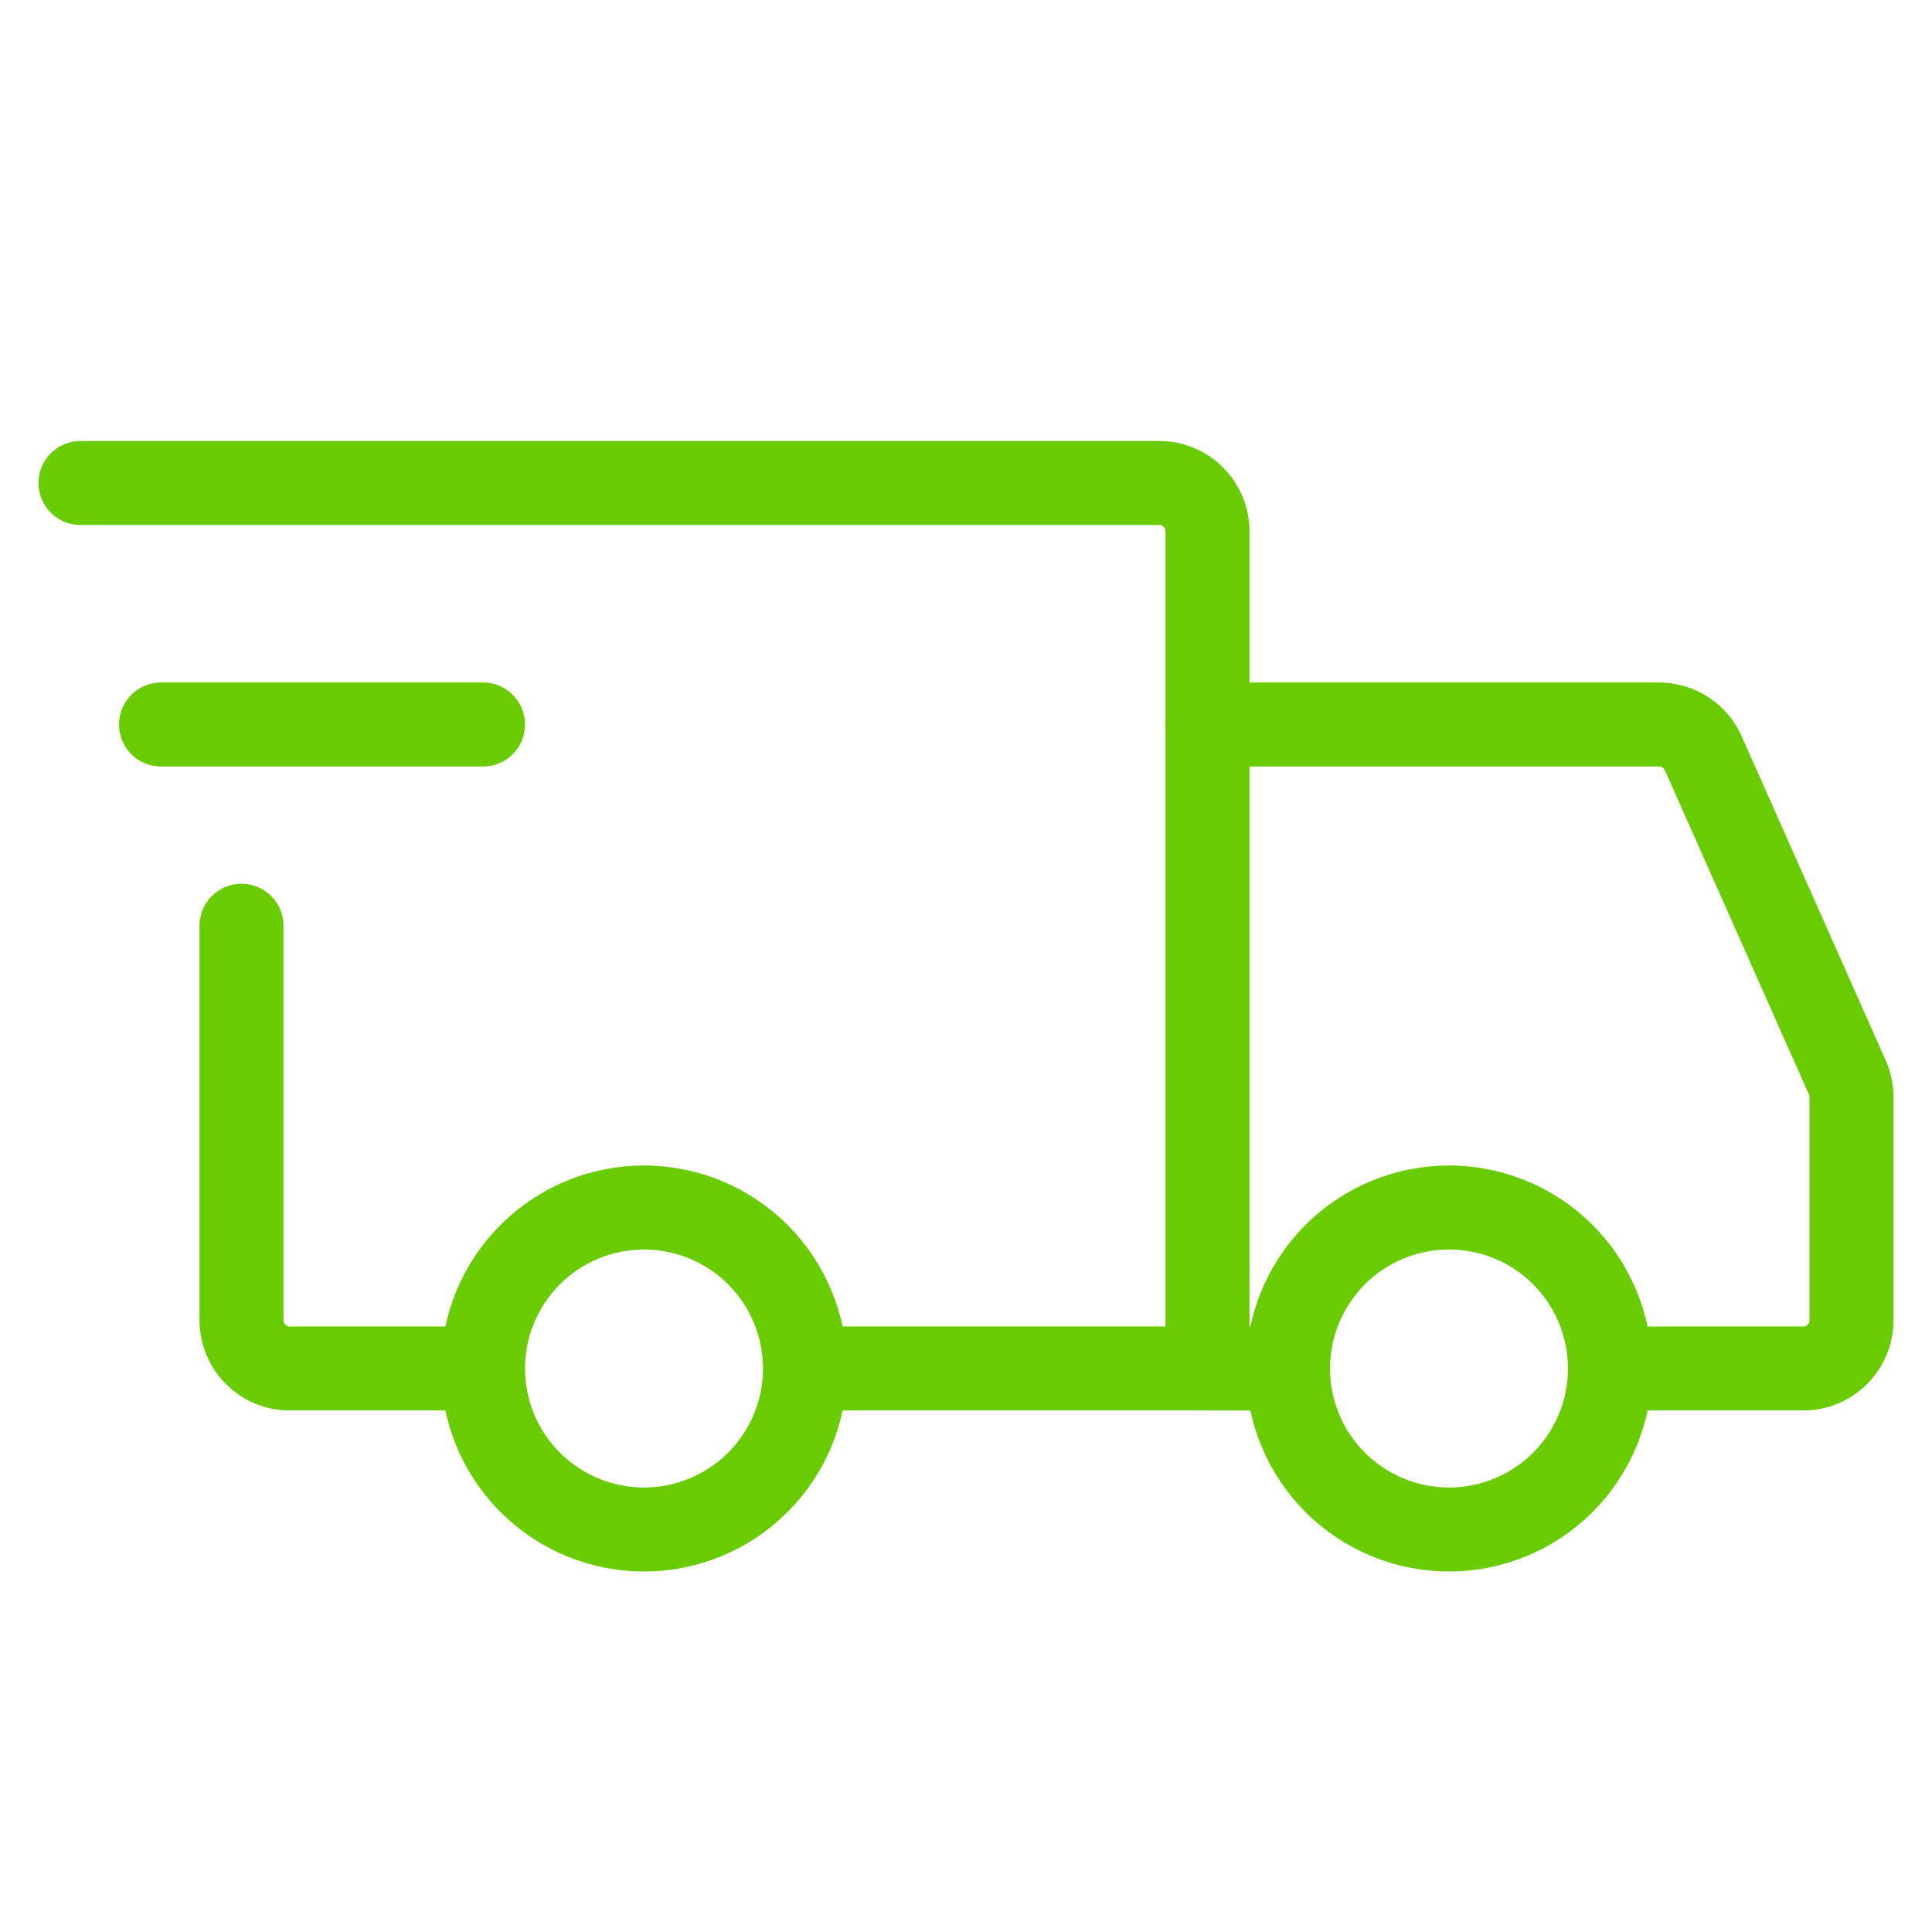 <svg width="46" height="46" viewBox="0 0 46 46" fill="none" xmlns="http://www.w3.org/2000/svg">
<path d="M15.333 36.417C16.35 36.417 17.325 36.013 18.044 35.294C18.763 34.575 19.167 33.6 19.167 32.583C19.167 31.567 18.763 30.592 18.044 29.873C17.325 29.154 16.35 28.75 15.333 28.75C14.317 28.75 13.342 29.154 12.623 29.873C11.904 30.592 11.5 31.567 11.5 32.583C11.5 33.6 11.904 34.575 12.623 35.294C13.342 36.013 14.317 36.417 15.333 36.417ZM34.5 36.417C35.517 36.417 36.492 36.013 37.211 35.294C37.929 34.575 38.333 33.6 38.333 32.583C38.333 31.567 37.929 30.592 37.211 29.873C36.492 29.154 35.517 28.75 34.5 28.75C33.483 28.75 32.508 29.154 31.789 29.873C31.07 30.592 30.667 31.567 30.667 32.583C30.667 33.6 31.07 34.575 31.789 35.294C32.508 36.013 33.483 36.417 34.5 36.417Z" stroke="#69CC00" stroke-width="2" stroke-miterlimit="1.5" stroke-linecap="round" stroke-linejoin="round"/>
<path d="M19.263 32.583H28.75V12.65C28.75 12.345 28.629 12.053 28.413 11.837C28.198 11.621 27.905 11.5 27.6 11.5H1.917M10.829 32.583H6.9C6.749 32.583 6.6 32.554 6.46 32.496C6.321 32.438 6.194 32.353 6.087 32.246C5.98 32.14 5.896 32.013 5.838 31.873C5.78 31.734 5.75 31.584 5.75 31.433V22.042" stroke="#69CC00" stroke-width="2" stroke-linecap="round"/>
<path d="M3.834 17.25H11.501" stroke="#69CC00" stroke-width="2" stroke-linecap="round" stroke-linejoin="round"/>
<path d="M28.75 17.25H39.502C39.725 17.25 39.942 17.314 40.129 17.436C40.315 17.557 40.462 17.729 40.553 17.932L43.984 25.653C44.049 25.799 44.083 25.958 44.083 26.118V31.433C44.083 31.584 44.054 31.734 43.996 31.873C43.938 32.013 43.853 32.14 43.746 32.246C43.64 32.353 43.513 32.438 43.373 32.496C43.234 32.554 43.084 32.583 42.933 32.583H39.292M28.75 32.583H30.667" stroke="#69CC00" stroke-width="2" stroke-linecap="round"/>
</svg>
